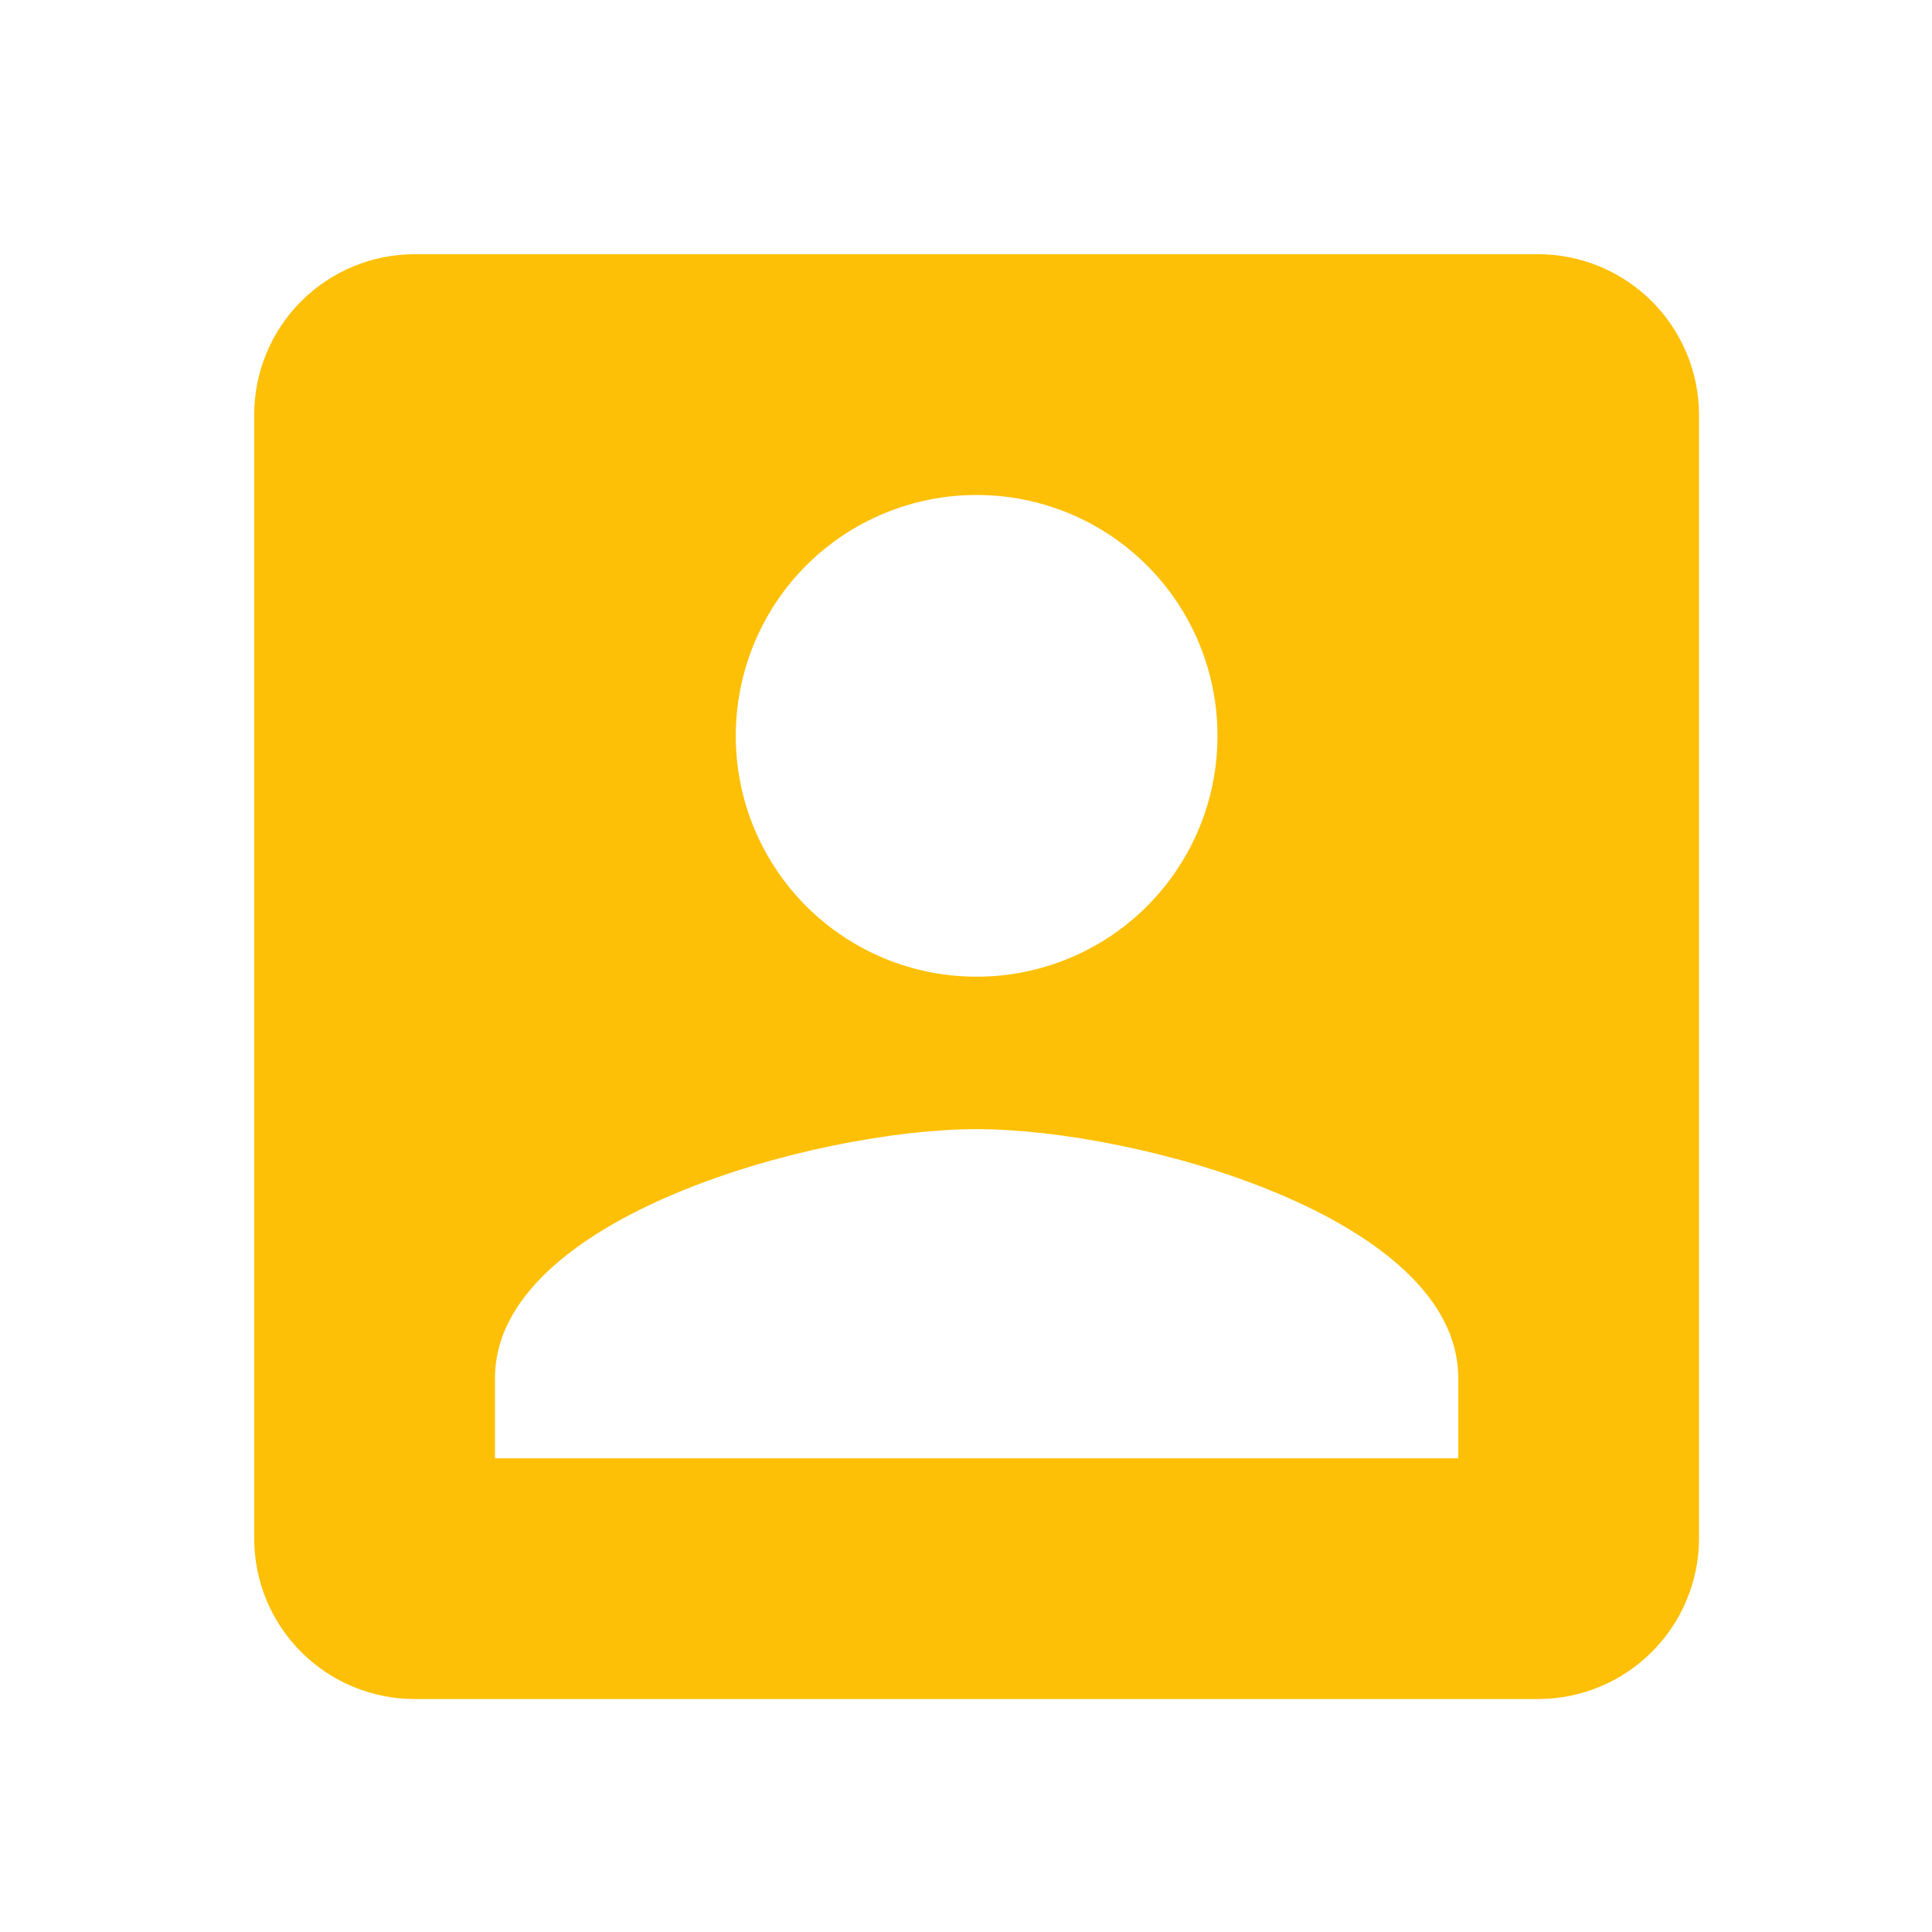 <svg width="38" height="38" viewBox="0 0 38 38" fill="none" xmlns="http://www.w3.org/2000/svg">
<path d="M5 8.158V30.262C5 30.676 5.082 31.087 5.24 31.47C5.399 31.853 5.632 32.201 5.925 32.494C6.218 32.787 6.566 33.02 6.949 33.178C7.333 33.337 7.743 33.418 8.158 33.418H30.262C31.098 33.415 31.9 33.082 32.491 32.49C33.083 31.898 33.416 31.097 33.418 30.26V8.157C33.415 7.32 33.082 6.518 32.49 5.927C31.898 5.336 31.097 5.002 30.26 5H8.157C7.742 5 7.331 5.082 6.948 5.24C6.565 5.399 6.217 5.632 5.924 5.925C5.631 6.218 5.398 6.566 5.24 6.949C5.081 7.333 5 7.743 5 8.158ZM23.946 14.472C23.947 15.095 23.825 15.711 23.587 16.286C23.349 16.861 23 17.384 22.561 17.823C22.121 18.264 21.598 18.613 21.023 18.85C20.448 19.088 19.832 19.21 19.21 19.21C18.587 19.21 17.971 19.089 17.396 18.851C16.821 18.613 16.298 18.264 15.858 17.824C15.418 17.384 15.069 16.861 14.831 16.286C14.593 15.711 14.471 15.095 14.472 14.472C14.472 13.85 14.594 13.234 14.832 12.659C15.069 12.084 15.418 11.561 15.858 11.121C16.299 10.681 16.821 10.333 17.396 10.095C17.971 9.857 18.587 9.735 19.21 9.736C19.832 9.735 20.448 9.858 21.023 10.095C21.598 10.333 22.12 10.682 22.56 11.122C23 11.562 23.349 12.084 23.587 12.659C23.824 13.234 23.947 13.85 23.946 14.472ZM9.736 27.102C9.736 23.946 16.052 22.209 19.21 22.209C22.366 22.209 28.682 23.946 28.682 27.102V28.682H9.736V27.102Z" fill="#FEC006"/>
</svg>
